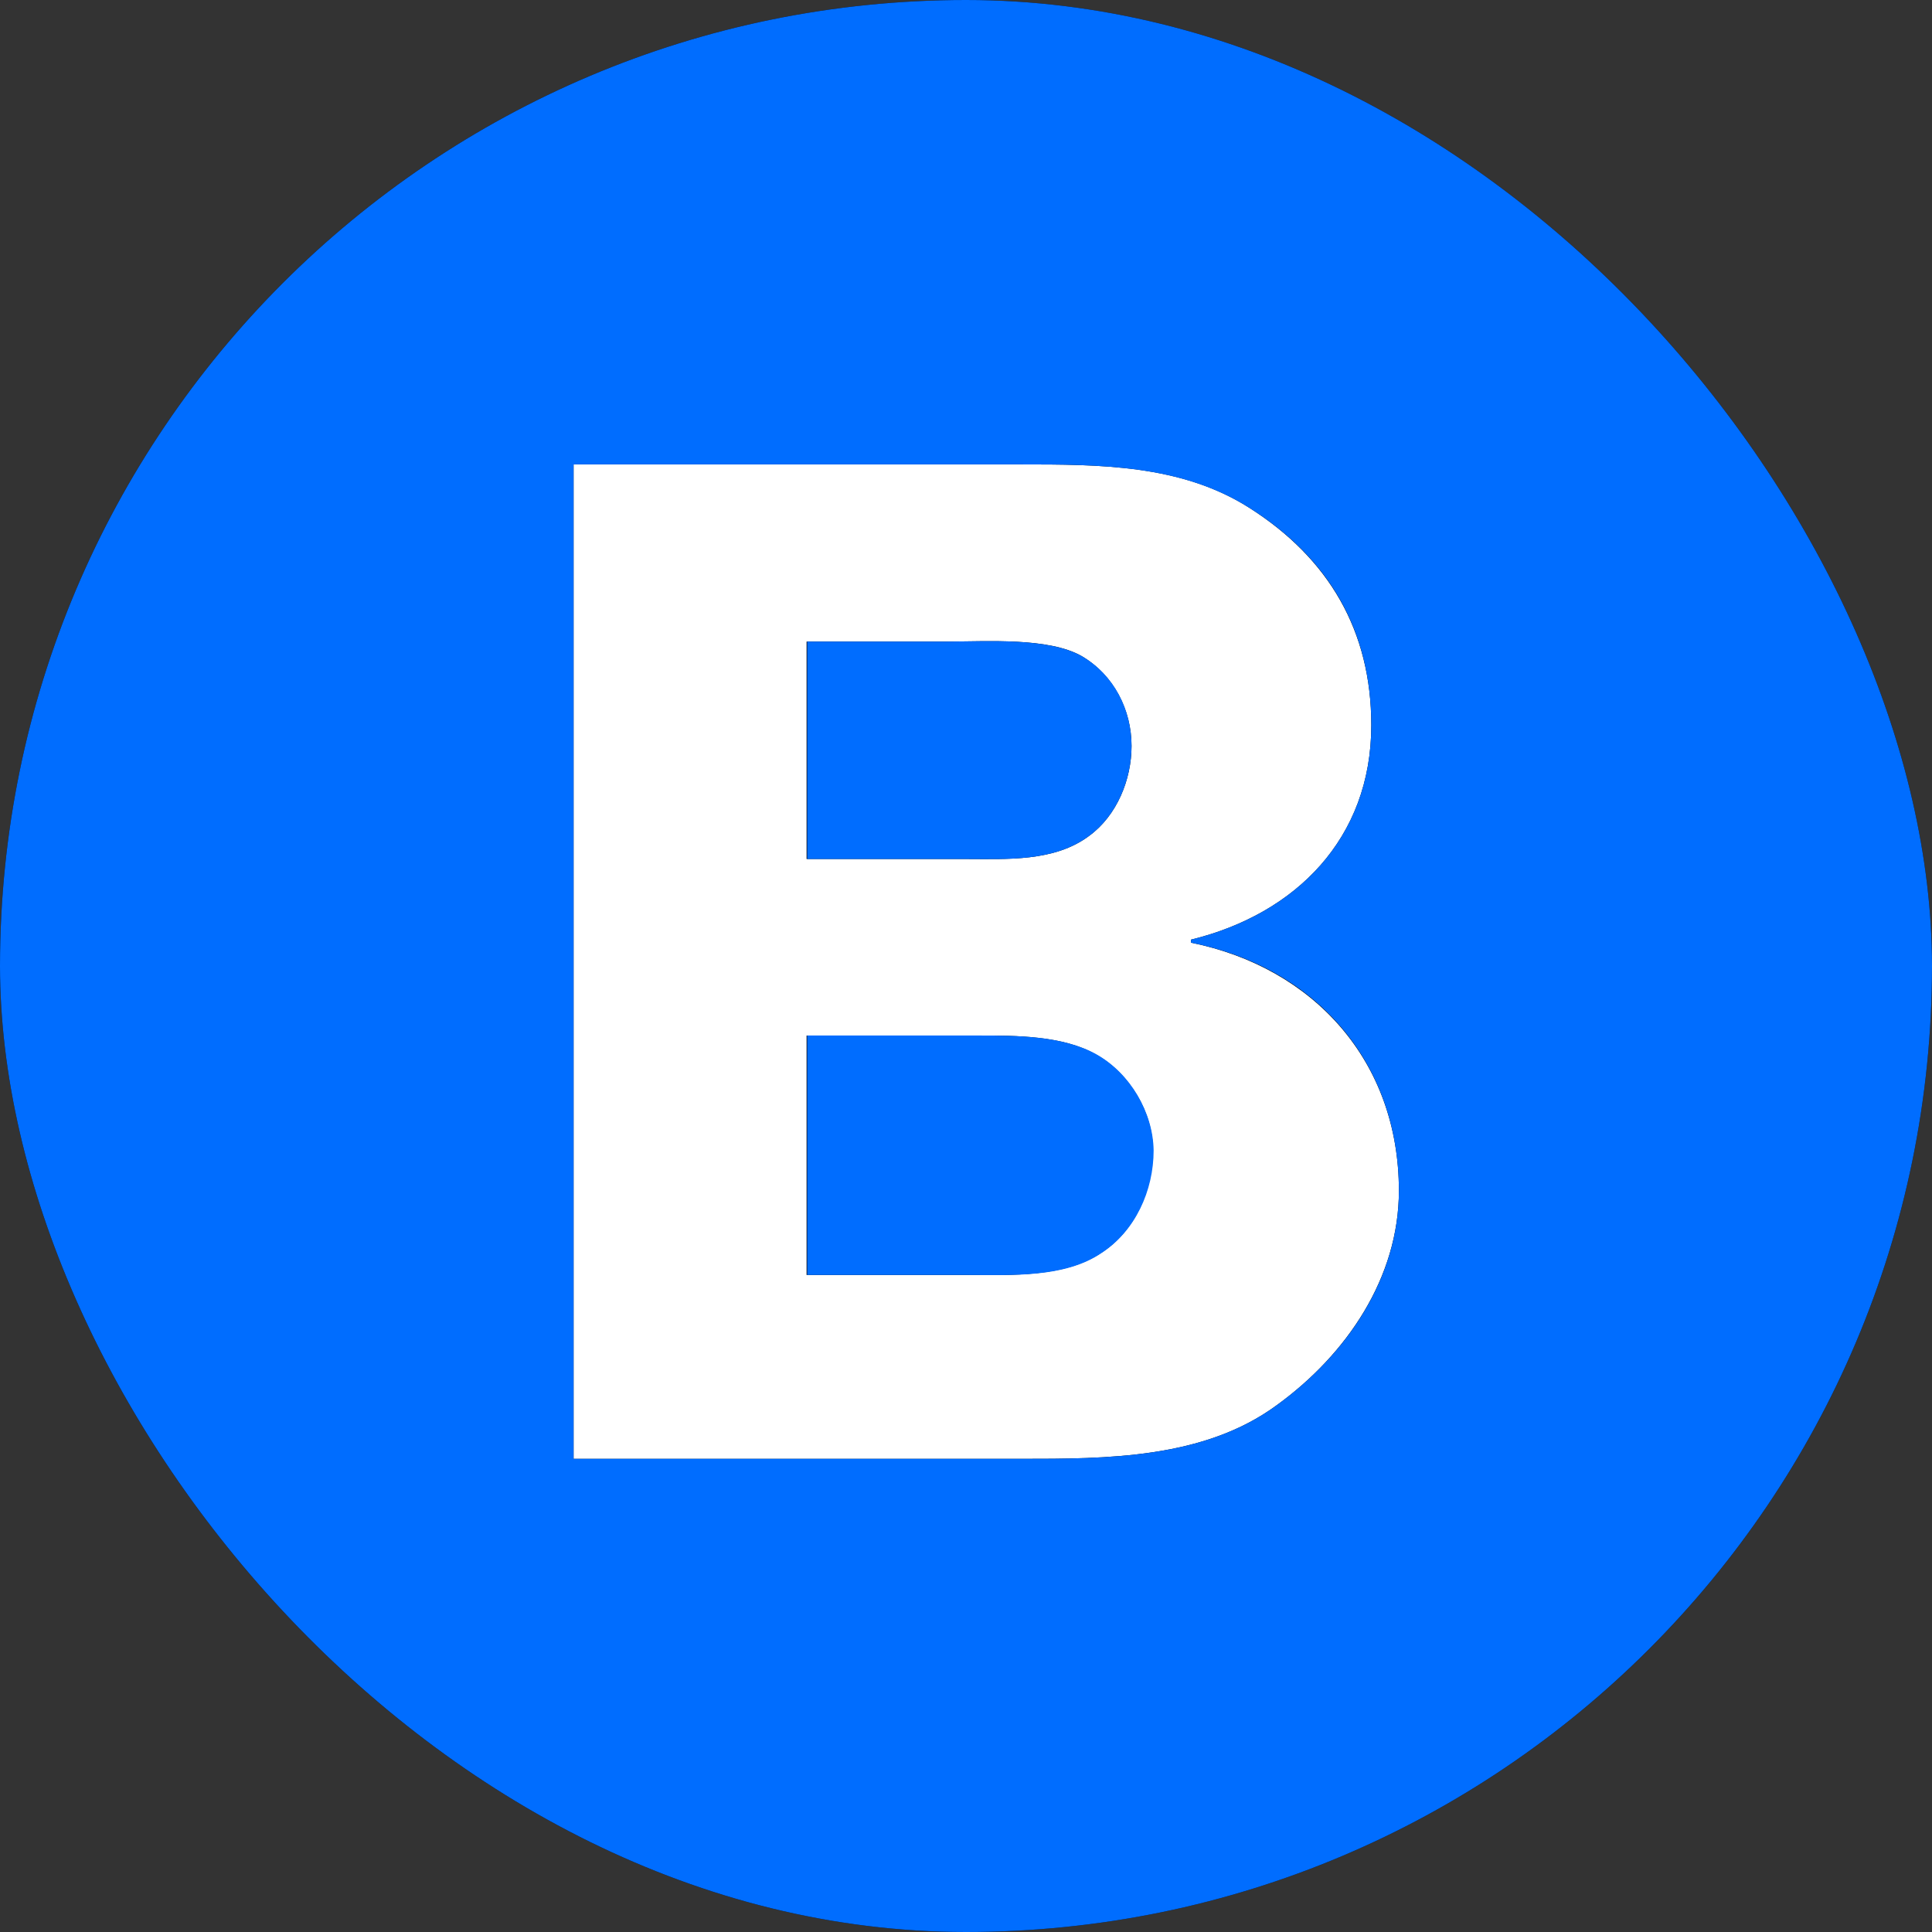 <svg width="60" height="60" viewBox="0 0 60 60" fill="none" xmlns="http://www.w3.org/2000/svg">
<rect x="0" y="0" width="60" height="60" fill="#333333" stroke="none"/>
<g clip-path="url(#clip0_2480_801)">
<rect width="60" height="60" rx="30" fill="black"/>
<path d="M42.587 22.523C42.587 19.602 41.273 17.344 38.797 15.77C36.684 14.423 34.151 14.423 31.695 14.423H17.813V45.306H31.695C34.361 45.306 37.388 45.306 39.654 43.637C41.825 42.062 43.444 39.672 43.444 36.978C43.444 32.975 40.816 30.054 36.989 29.276V29.181C40.245 28.385 42.587 26.032 42.587 22.523ZM25.068 19.924H29.448C30.667 19.924 32.571 19.791 33.599 20.379C34.589 20.967 35.141 22.049 35.141 23.168C35.141 24.211 34.684 25.331 33.828 25.956C32.742 26.772 31.257 26.677 29.981 26.677H25.049V19.924H25.068ZM34.189 38.913C33.066 39.672 31.39 39.596 30.076 39.596H25.049V32.16H30.381C31.561 32.16 33.009 32.16 34.037 32.748C35.084 33.336 35.808 34.55 35.808 35.726C35.808 36.978 35.237 38.249 34.189 38.913Z" fill="white"/>
<path d="M34.056 32.747C33.009 32.159 31.562 32.159 30.4 32.159H25.068V39.596H30.095C31.409 39.596 33.066 39.691 34.209 38.913C35.256 38.23 35.827 36.978 35.827 35.726C35.808 34.55 35.103 33.336 34.056 32.747Z" fill="#006DFF"/>
<path d="M33.828 25.956C34.684 25.331 35.141 24.211 35.141 23.168C35.141 22.048 34.608 20.967 33.599 20.379C32.552 19.791 30.667 19.924 29.448 19.924H25.068V26.677H30C31.257 26.677 32.742 26.772 33.828 25.956Z" fill="#006DFF"/>
<path d="M30 -1C12.882 -1 -1 12.829 -1 29.884C-1 46.937 12.882 60.767 30 60.767C47.119 60.767 61 46.937 61 29.884C61 12.829 47.119 -1 30 -1ZM39.654 43.637C37.388 45.306 34.361 45.306 31.695 45.306H17.813V14.423H31.695C34.132 14.423 36.665 14.423 38.797 15.77C41.292 17.344 42.587 19.602 42.587 22.523C42.587 26.032 40.245 28.385 36.989 29.181V29.276C40.835 30.035 43.444 32.975 43.444 36.978C43.444 39.691 41.825 42.062 39.654 43.637Z" fill="#006DFF"/>
</g>
<defs>
<clipPath id="clip0_2480_801">
<rect width="60" height="60" rx="30" fill="white"/>
</clipPath>
</defs>
</svg>

